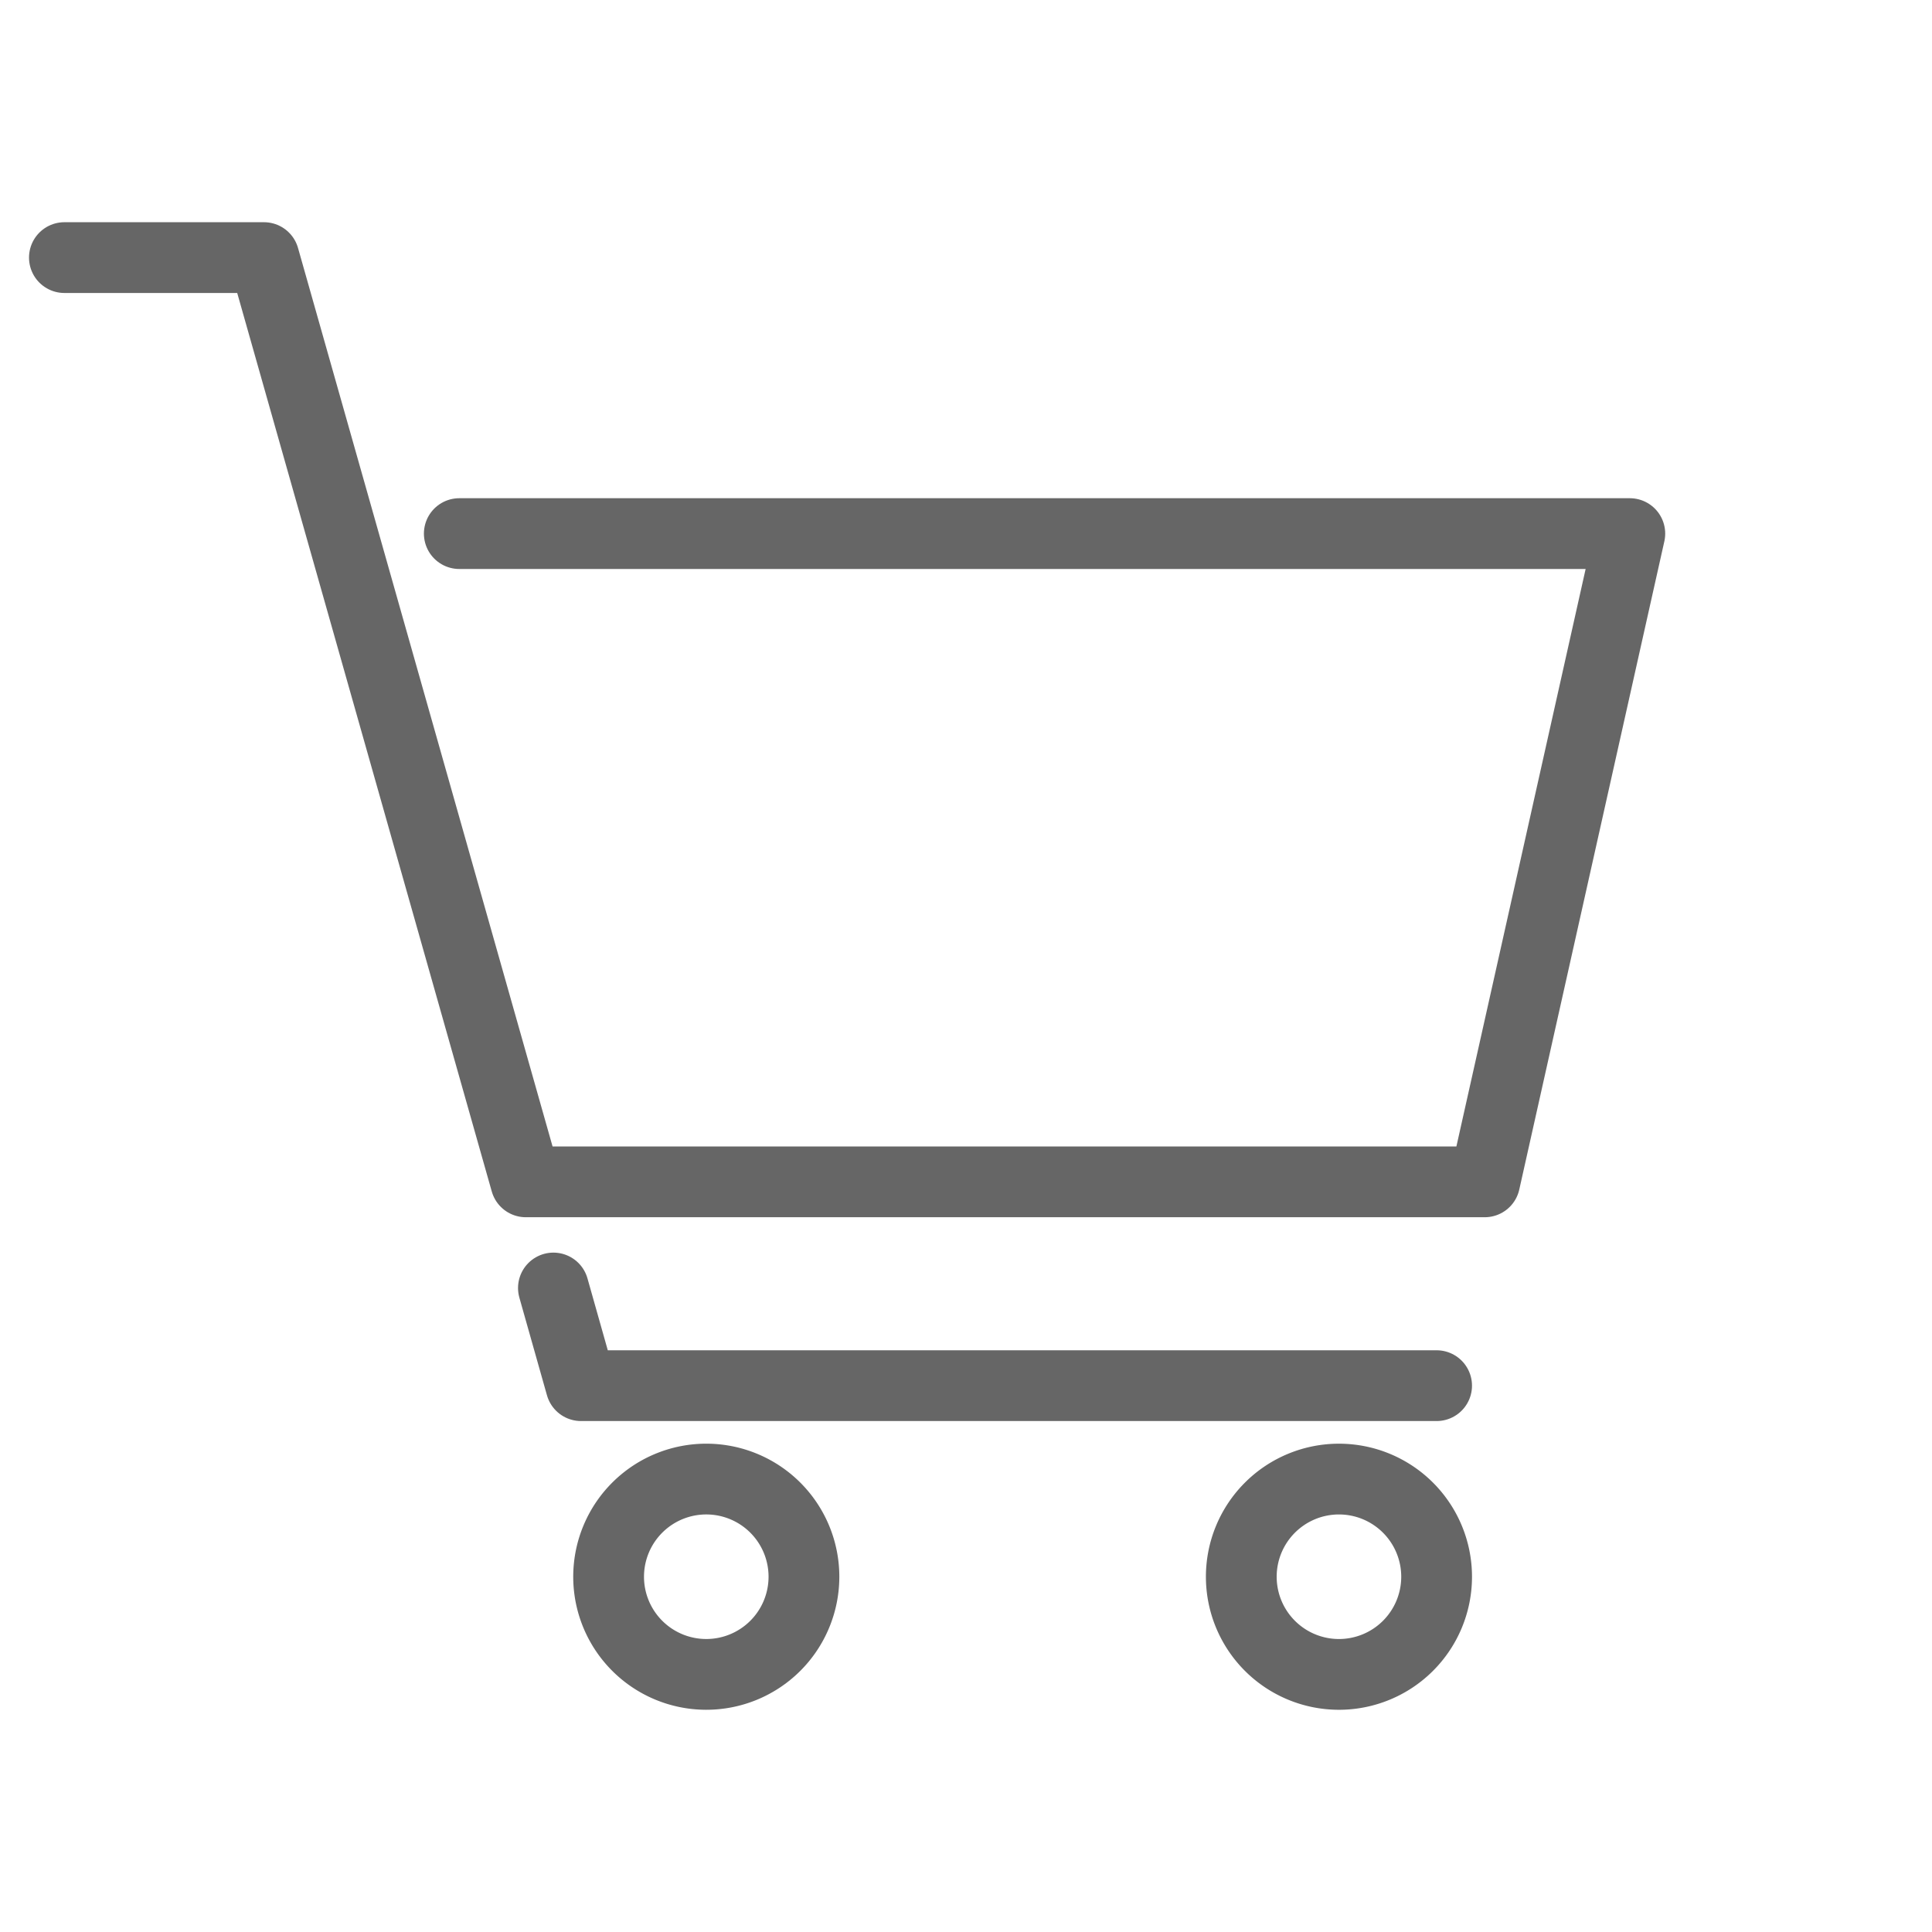 <svg xmlns="http://www.w3.org/2000/svg" viewBox="0 0 27.3 27.3" width="27.3" height="27.3"><defs><style>.cls-1{fill:#fff;}.cls-2{fill:none;stroke:#666;stroke-linecap:round;stroke-linejoin:round;}</style></defs><title>アセット 5</title><g id="レイヤー_2" data-name="レイヤー 2"><g id="main"><rect class="cls-1" width="27.3" height="27.3"/><polyline class="cls-2" points="0.91 3.64 3.73 3.64 7.43 16.7 20.98 16.7 23.03 7.54 6.49 7.54"/><polyline class="cls-2" points="7.82 18.2 8.21 19.58 20.3 19.58"/><path class="cls-2" d="M11.36,22.28A1.38,1.38,0,1,1,10,20.9,1.38,1.38,0,0,1,11.36,22.28Z"/><path class="cls-2" d="M20.3,22.28a1.38,1.38,0,1,1-1.38-1.38A1.38,1.38,0,0,1,20.3,22.28Z"/></g></g></svg>